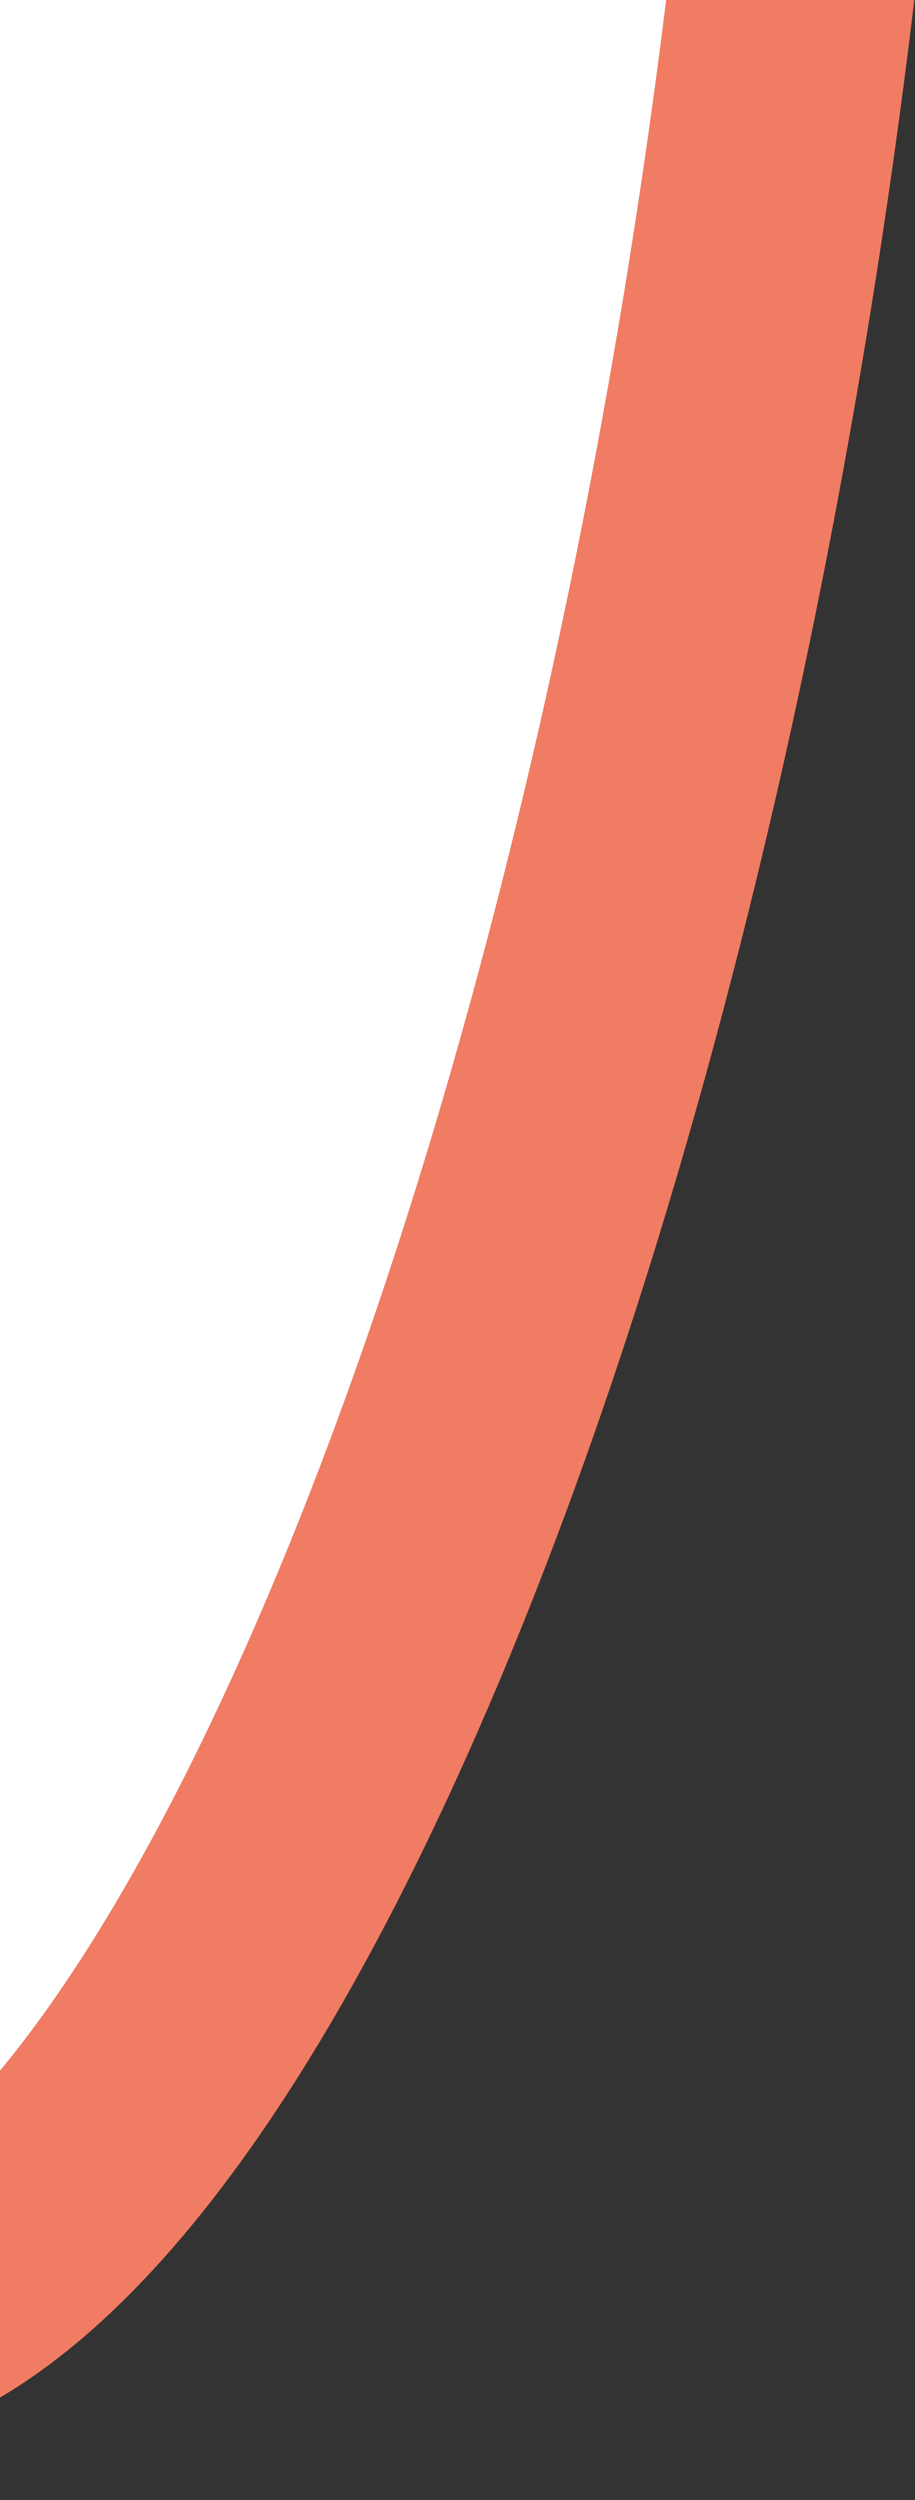 <svg width="26" height="71" viewBox="0 0 26 71" fill="none" xmlns="http://www.w3.org/2000/svg">
<rect x="0" y="0" width="26" height="71" fill="#333333" stroke="none"/>
<path d="M22.931 -38.307C26.364 -12.856 20.311 26.627 9.413 49.881C-1.486 73.135 -13.103 71.355 -16.535 45.904C-19.968 20.453 -13.915 -19.03 -3.017 -42.284C7.882 -65.538 19.499 -63.757 22.931 -38.307Z" fill="white" stroke="#F07C63" stroke-width="7"/>
</svg>

